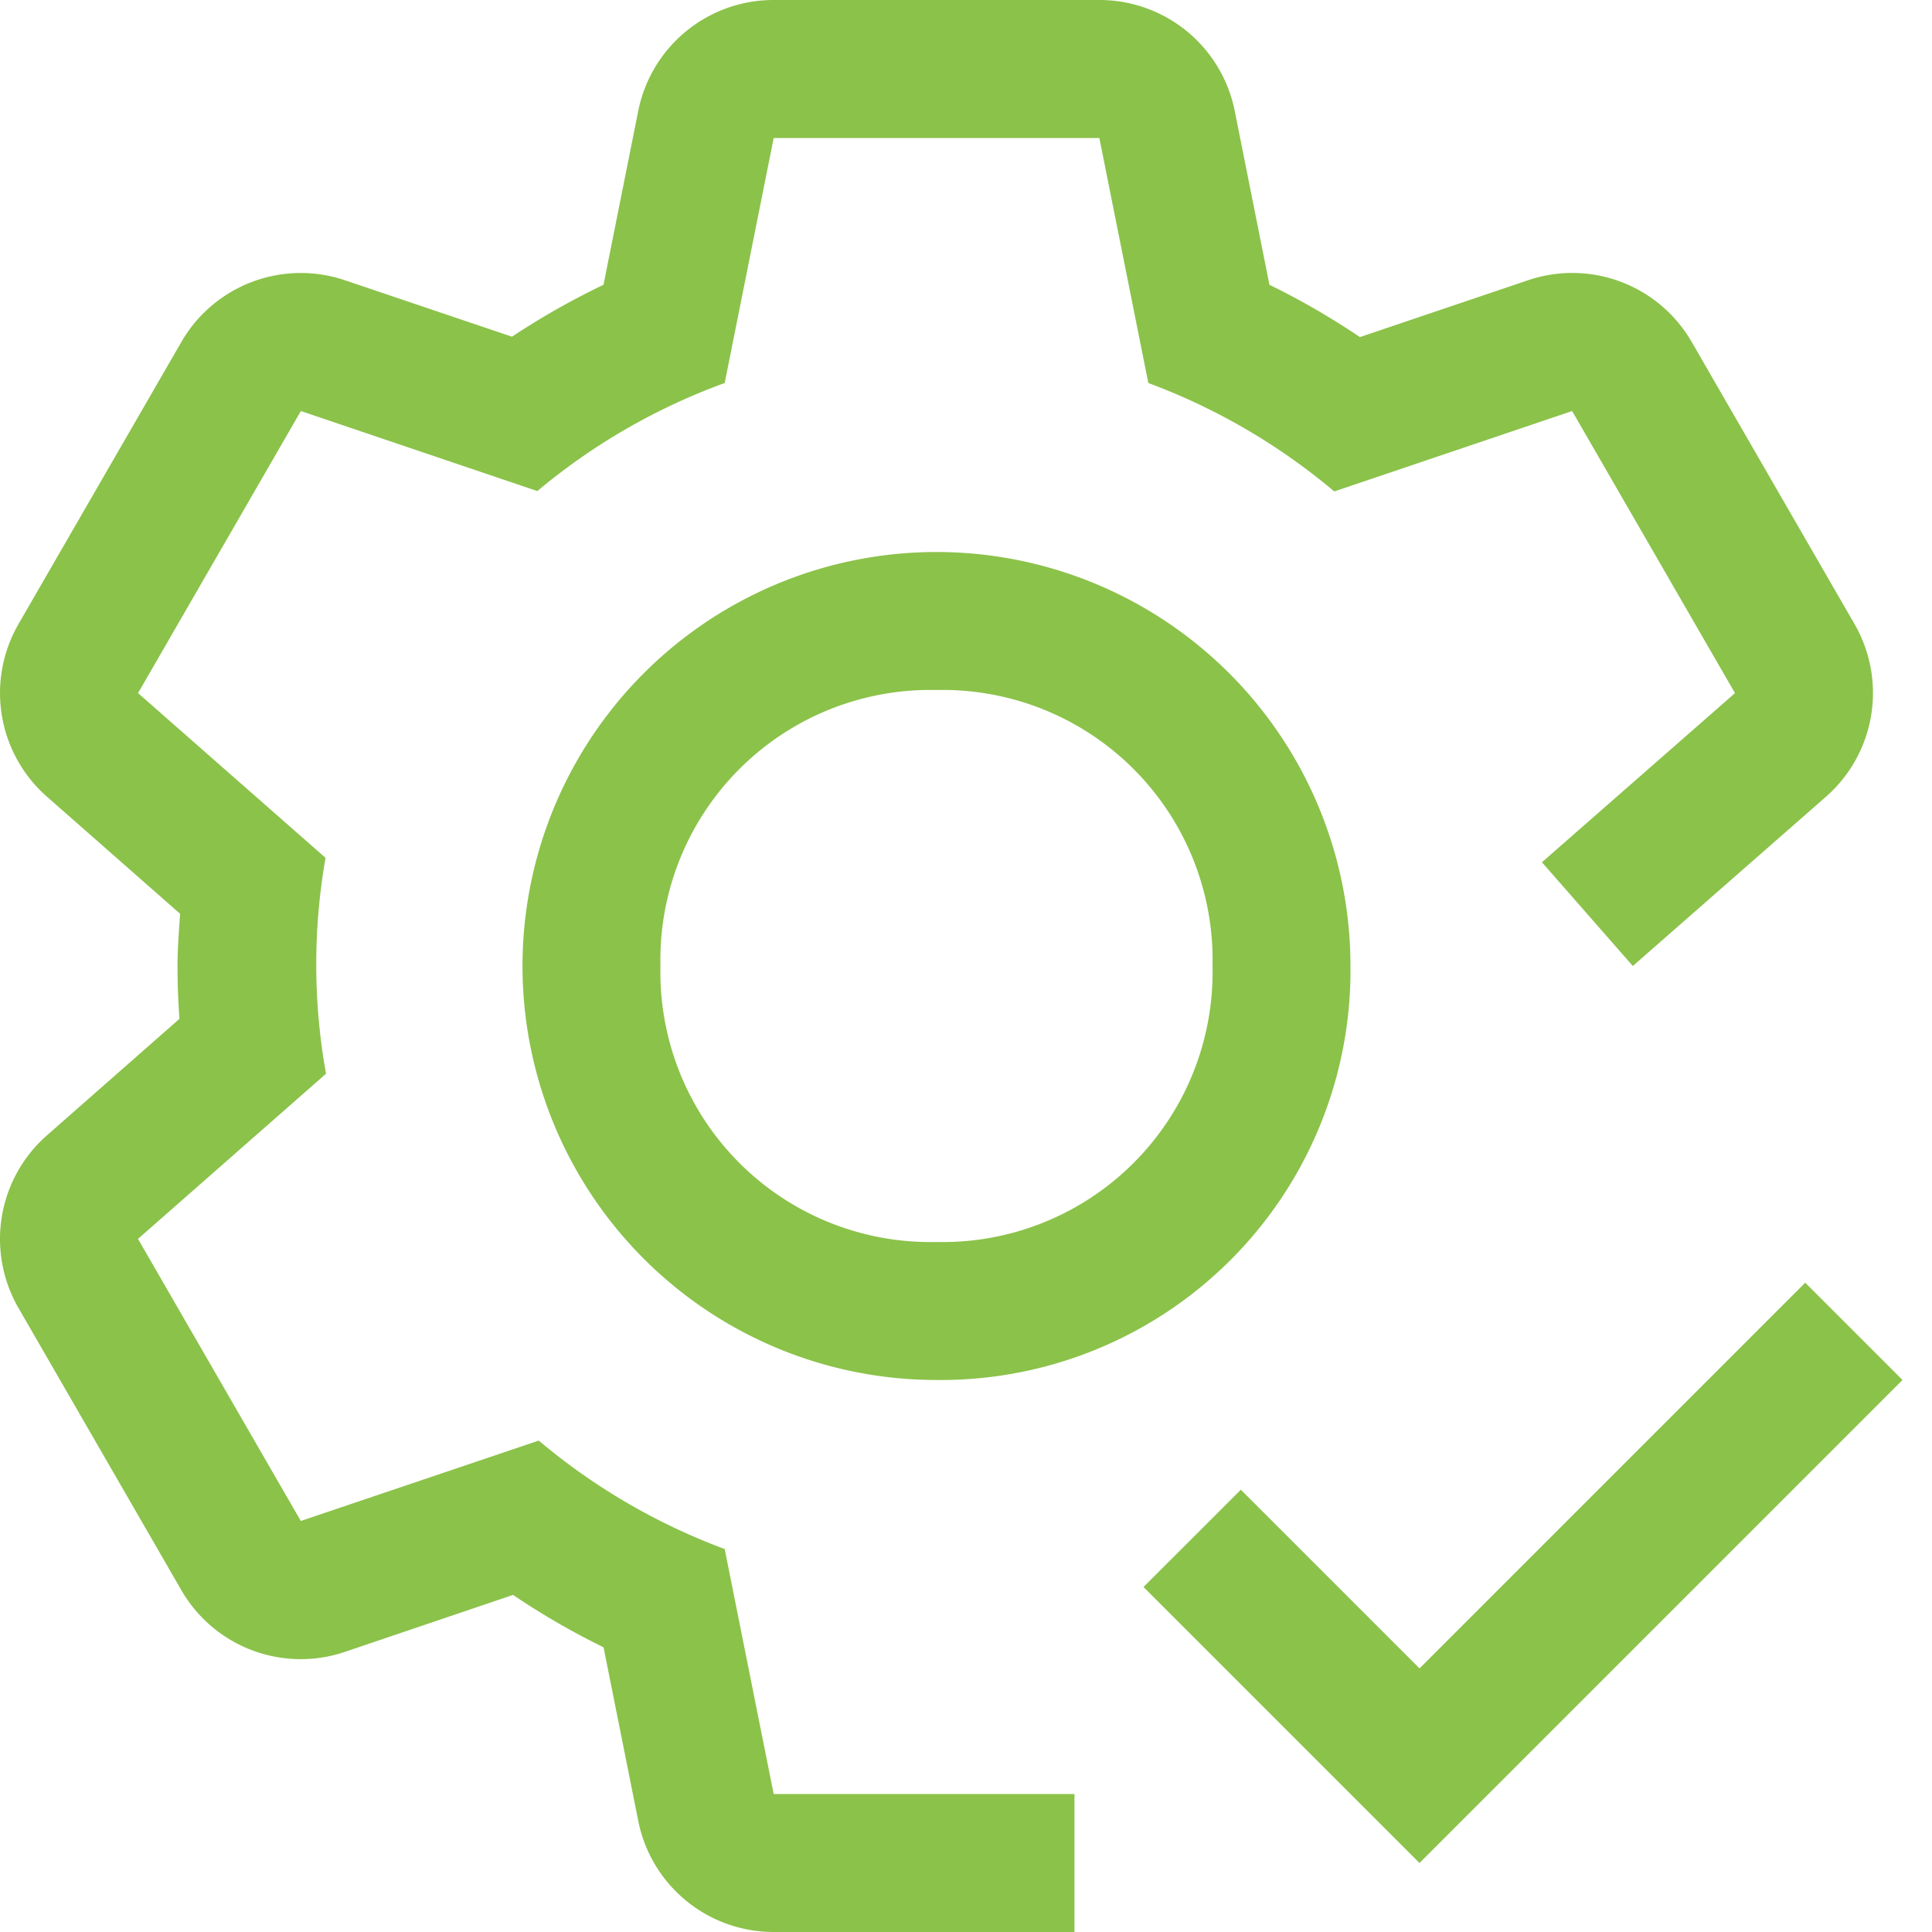 <svg width="40" height="40" fill="none" xmlns="http://www.w3.org/2000/svg"><path d="M19.39 28.571A8.571 8.571 0 1127.96 20a8.48 8.48 0 01-8.57 8.571zm0-14.285A5.588 5.588 0 0013.674 20a5.588 5.588 0 005.714 5.714A5.588 5.588 0 0025.104 20a5.588 5.588 0 00-5.715-5.714z" fill="#8BC24A"/><path d="M38.396 12.92l-3.371-5.84a2.854 2.854 0 00-3.391-1.277l-3.478 1.176a15.581 15.581 0 00-1.874-1.083l-.718-3.599A2.857 2.857 0 0022.76 0h-6.743a2.857 2.857 0 00-2.803 2.297l-.719 3.599A15.67 15.67 0 0010.6 6.971L7.143 5.803A2.854 2.854 0 003.755 7.08L.383 12.92a2.857 2.857 0 00.588 3.574l2.758 2.425c-.024.36-.054.717-.054 1.081 0 .369.014.733.04 1.094L.972 23.506a2.857 2.857 0 00-.59 3.574l3.371 5.84a2.854 2.854 0 003.392 1.279l3.477-1.178c.6.405 1.225.767 1.874 1.085l.719 3.597A2.858 2.858 0 0016.018 40h6.228v-2.857h-6.228l-1.014-5.072a12.991 12.991 0 01-3.85-2.245L6.228 31.49l-3.371-5.84 3.893-3.42a12.752 12.752 0 01-.01-4.469L2.858 14.35l3.371-5.84 4.896 1.657a12.9 12.9 0 013.879-2.237l1.014-5.072h6.743l1.014 5.072a12.996 12.996 0 013.85 2.245l4.924-1.665 3.372 5.84-3.997 3.502L33.806 20l4-3.506a2.857 2.857 0 00.59-3.574z" fill="#8BC24A"/><path d="M29.39 34.543l-3.7-3.7-2.015 2.014 5.714 5.714 10-10-2.014-2.014-7.986 7.986z" fill="#8BC24A"/></svg>
